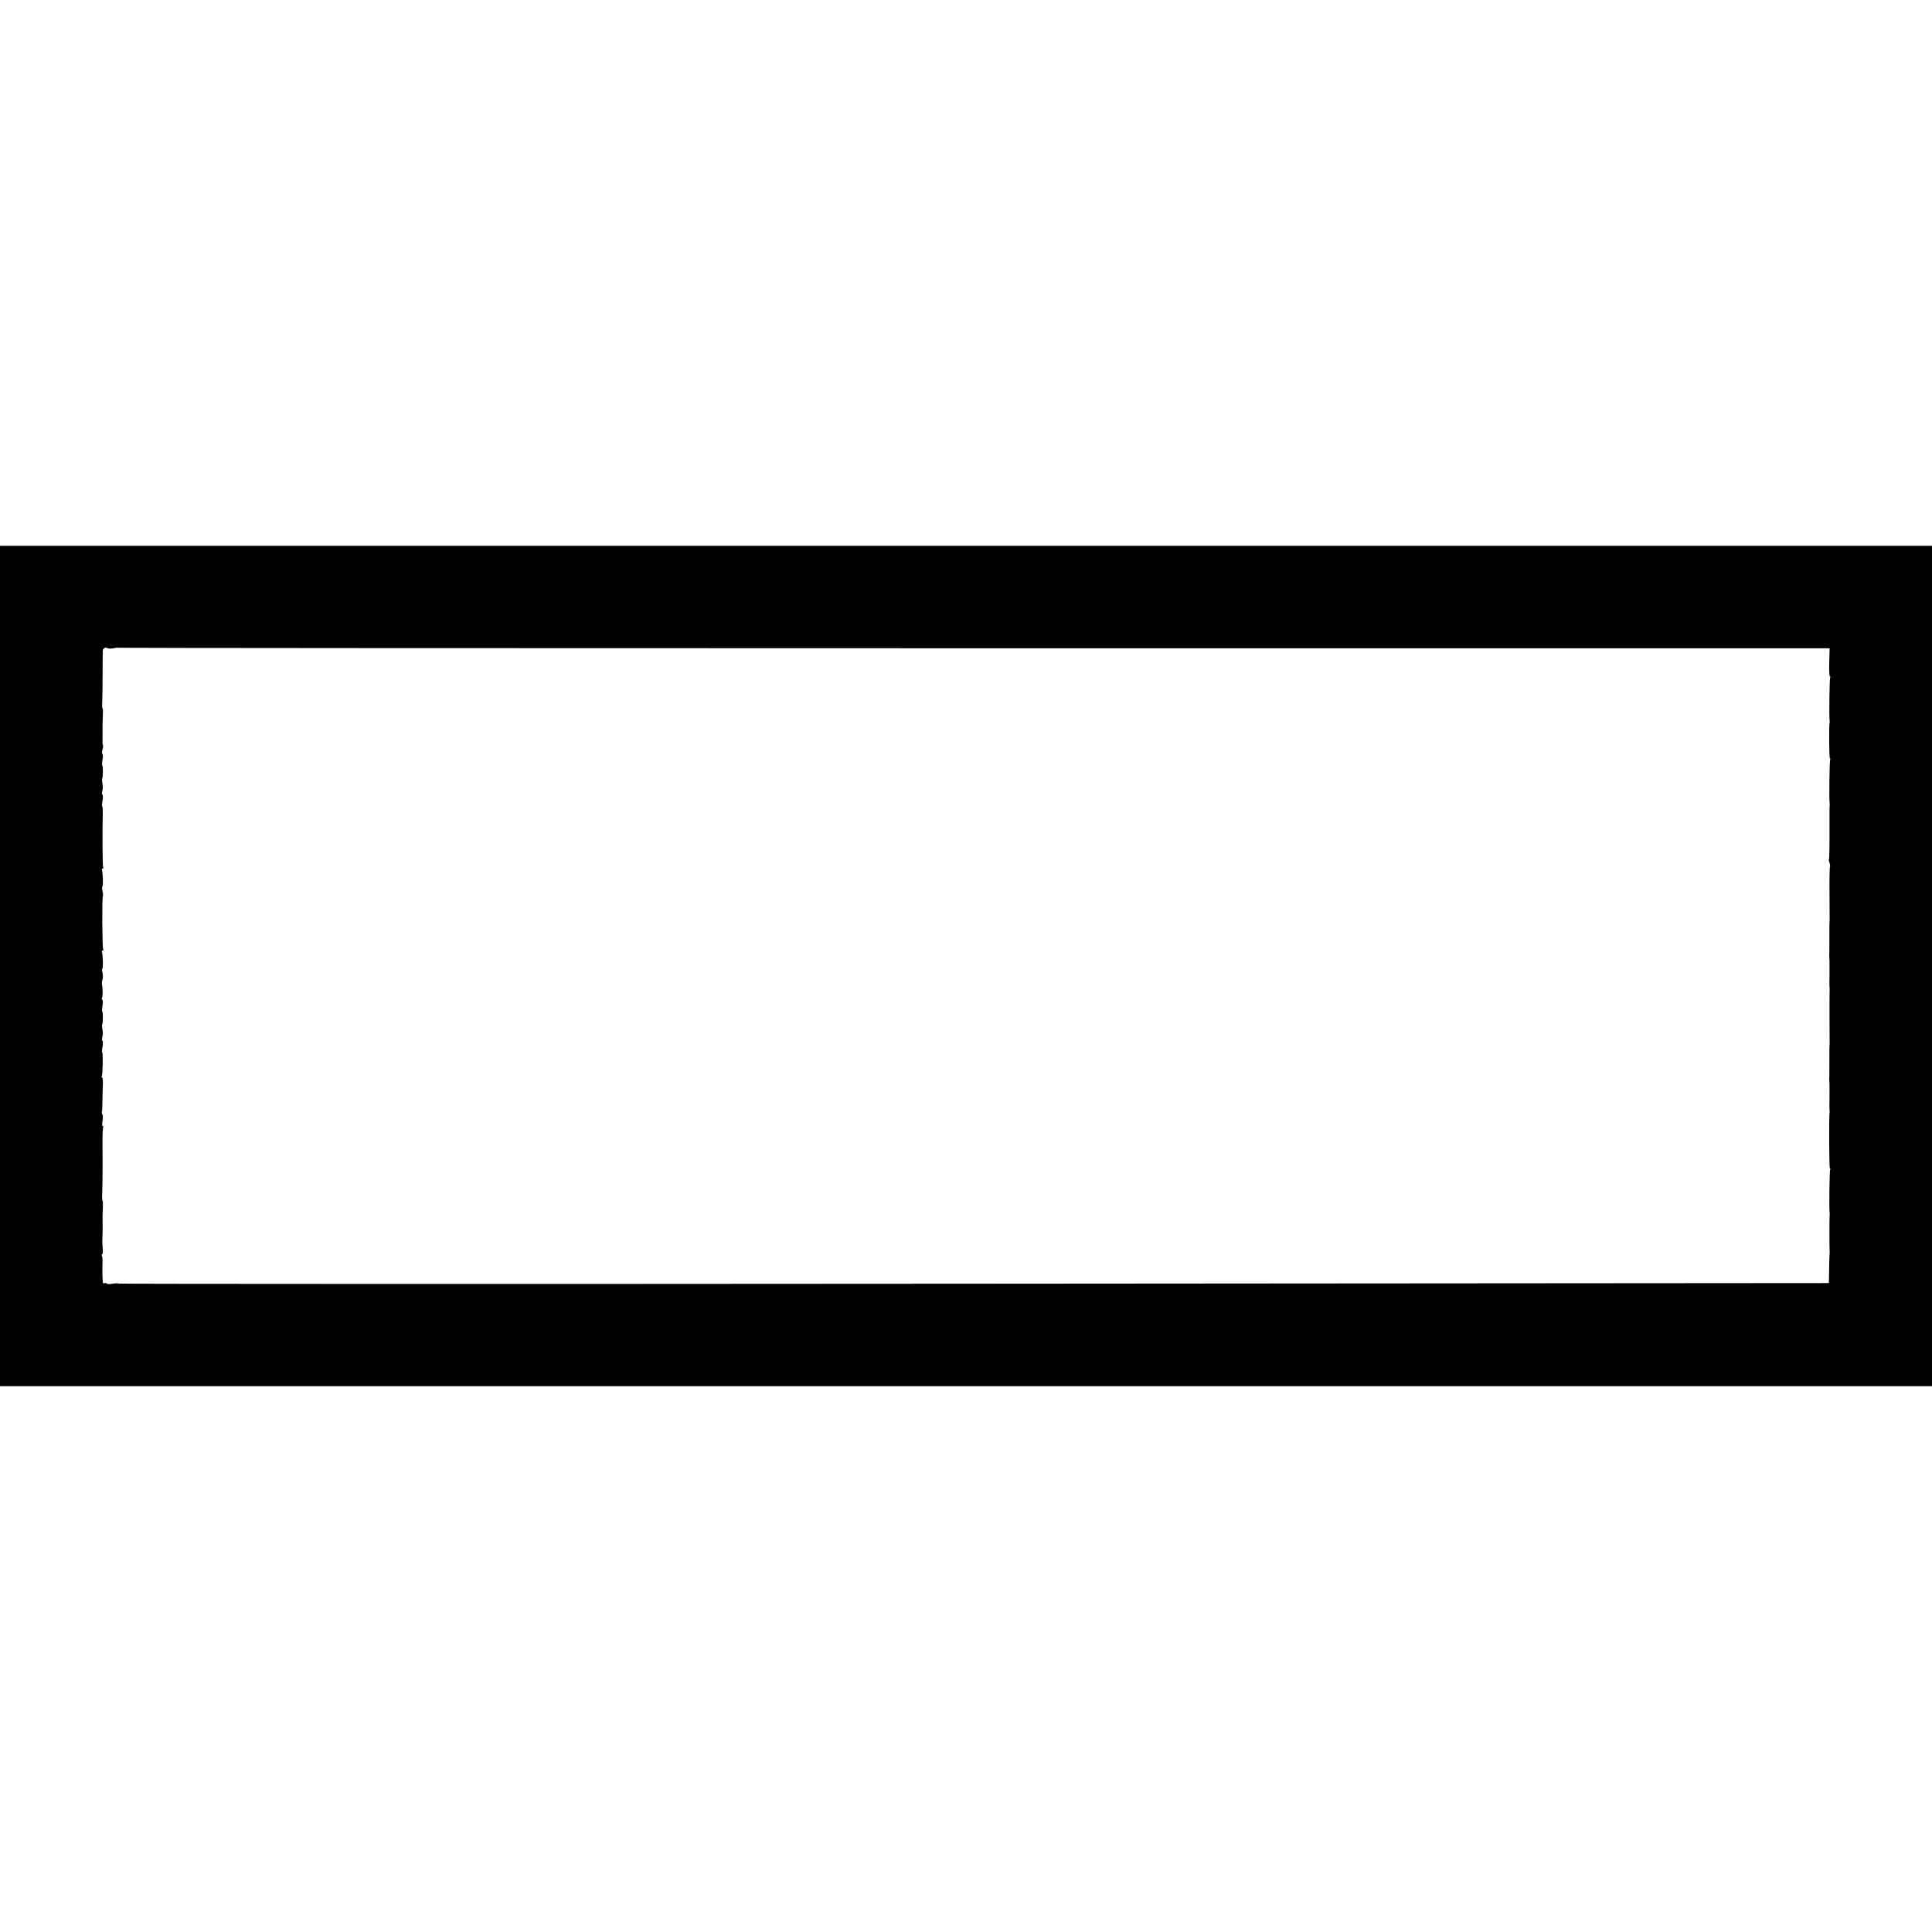 <?xml version="1.0" standalone="no"?>
<!DOCTYPE svg PUBLIC "-//W3C//DTD SVG 20010904//EN"
 "http://www.w3.org/TR/2001/REC-SVG-20010904/DTD/svg10.dtd">
<svg version="1.0" xmlns="http://www.w3.org/2000/svg"
 width="1508pt" height="1508pt" viewBox="0 0 1508 1508"
 preserveAspectRatio="xMidYMid meet">
<g transform="translate(0,1508) scale(0.1,-0.1)"
fill="#000000" stroke="none">
<path d="M0 7540 l0 -3280 7540 0 7540 0 0 3280 0 3280 -7540 0 -7540 0 0
-3280z m886 2480 c18 4 35 6 37 4 2 -2 3008 -4 6681 -4 l6677 0 -3 -110 c-2
-61 1 -110 5 -110 5 0 5 -4 2 -10 -5 -8 -9 -311 -4 -336 1 -5 1 -11 0 -14 -6
-21 -4 -280 2 -280 5 0 5 -4 2 -10 -5 -8 -9 -311 -4 -336 1 -5 1 -13 0 -19 -1
-5 -1 -62 -1 -125 1 -200 -1 -294 -5 -298 -2 -2 0 -14 5 -27 5 -13 6 -25 4
-28 -3 -3 -5 -94 -4 -203 1 -110 1 -205 1 -211 -2 -30 -2 -54 -2 -163 0 -63 0
-119 -1 -125 0 -5 1 -21 2 -35 0 -14 0 -63 0 -110 -1 -47 -1 -90 0 -95 1 -6 2
-14 1 -20 -1 -5 -1 -98 -1 -205 1 -107 1 -201 1 -207 -2 -30 -2 -54 -2 -163 0
-63 0 -119 -1 -125 0 -5 1 -21 2 -35 0 -14 0 -63 0 -110 -1 -47 -1 -90 0 -95
1 -6 2 -12 1 -15 -6 -22 -4 -440 2 -440 5 0 5 -4 2 -10 -5 -8 -9 -311 -4 -336
1 -5 1 -12 0 -16 -2 -10 -2 -275 0 -285 1 -5 0 -19 -1 -32 -1 -13 -3 -67 -3
-120 l-2 -96 -6673 -5 c-3671 -3 -6676 -2 -6678 1 -2 4 -22 3 -44 -1 -22 -4
-43 -4 -46 1 -2 4 -11 6 -19 3 -13 -6 -14 -2 -16 86 0 8 1 38 1 67 1 28 -1 57
-5 62 -3 6 -2 11 2 11 5 0 7 17 5 38 -4 50 -4 53 -3 82 2 31 3 120 2 140 -1
17 -1 42 2 113 1 26 0 47 -3 47 -3 0 -4 28 -2 62 1 35 2 78 2 96 0 17 0 39 0
47 1 46 1 93 0 218 -1 75 2 142 5 147 3 6 2 10 -3 10 -5 0 -6 17 -2 39 4 22 4
45 -1 52 -4 7 -6 16 -4 19 2 3 4 33 4 66 1 71 2 94 4 157 1 26 -2 47 -6 47 -5
0 -6 4 -3 9 8 12 11 179 4 186 -3 3 -2 24 2 45 4 22 4 43 0 45 -5 3 -5 17 -1
33 4 15 4 41 0 59 -3 18 -4 34 -1 37 6 7 7 95 0 102 -3 2 -2 23 2 44 4 22 3
43 -1 46 -5 3 -6 10 -3 16 7 10 7 68 0 103 -2 11 0 29 4 40 4 10 4 34 0 52 -5
18 -5 33 -1 33 7 0 4 107 -3 127 -3 7 -1 13 5 13 6 0 8 4 4 10 -7 11 -10 409
-2 416 2 3 1 21 -3 40 -4 18 -5 34 -1 34 7 0 4 107 -3 127 -3 7 -1 13 5 13 6
0 7 4 4 10 -5 8 -7 271 -3 418 0 29 -1 55 -4 57 -3 3 -2 24 2 45 4 22 4 43 0
45 -5 3 -5 17 -1 33 4 15 4 41 0 59 -3 18 -4 34 -1 37 6 7 7 95 0 102 -3 2 -2
23 2 44 4 22 4 43 -1 45 -4 3 -4 18 1 34 4 16 6 32 3 35 -3 2 -4 29 -3 58 0
29 1 60 0 68 0 17 0 44 3 113 1 26 0 47 -3 47 -3 0 -4 28 -2 62 1 35 2 78 2
96 0 17 0 39 0 47 1 32 1 83 1 155 0 41 1 82 1 90 1 20 19 30 36 21 8 -5 30
-5 48 -1z"/>
</g>
</svg>
